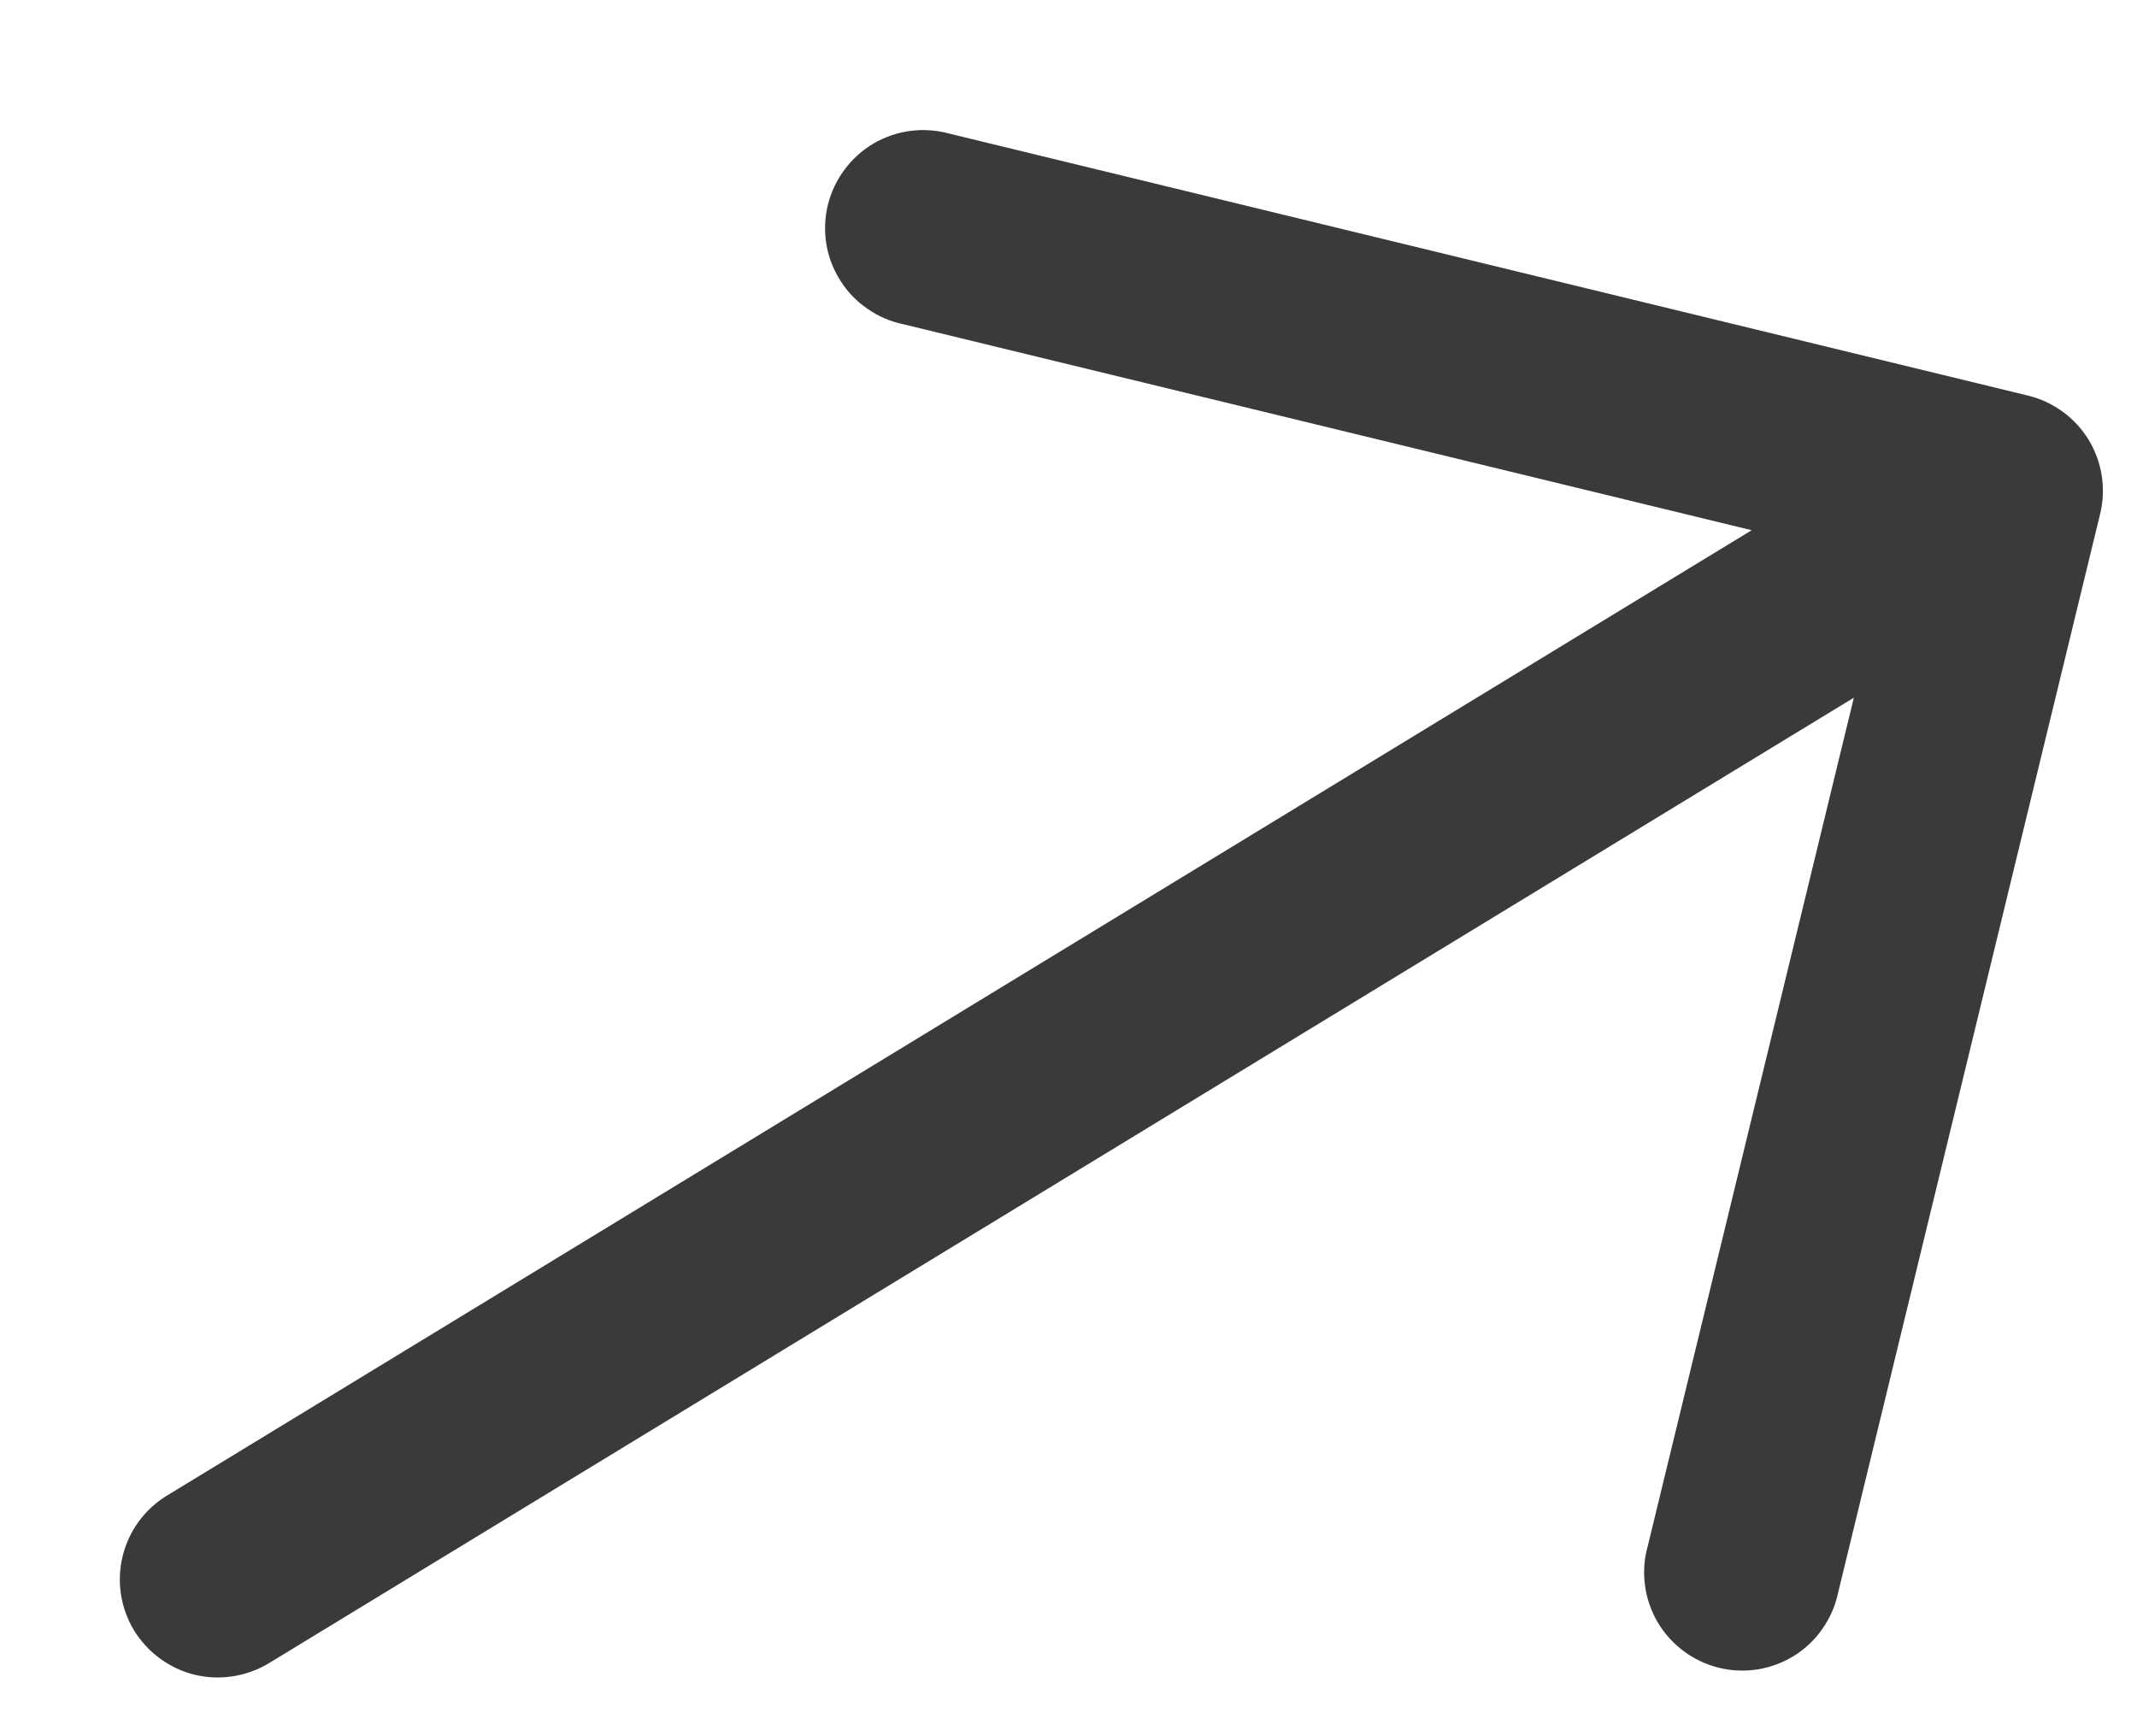 <svg width="16" height="13" viewBox="0 0 16 13" fill="none" xmlns="http://www.w3.org/2000/svg">
<path fill-rule="evenodd" clip-rule="evenodd" d="M15.184 2.962C15.373 3.008 15.536 3.127 15.638 3.293C15.739 3.46 15.77 3.659 15.724 3.848L13.763 11.922C13.743 12.019 13.704 12.11 13.648 12.191C13.592 12.273 13.521 12.342 13.437 12.395C13.354 12.447 13.261 12.483 13.164 12.499C13.066 12.515 12.967 12.511 12.871 12.488C12.775 12.464 12.685 12.422 12.606 12.363C12.527 12.304 12.46 12.23 12.41 12.145C12.361 12.06 12.328 11.966 12.316 11.868C12.303 11.77 12.31 11.671 12.337 11.576L13.88 5.224L2.014 12.453C1.847 12.554 1.647 12.585 1.458 12.54C1.269 12.493 1.106 12.374 1.004 12.208C0.903 12.042 0.872 11.842 0.918 11.653C0.964 11.463 1.083 11.3 1.249 11.199L13.115 3.97L6.764 2.428C6.667 2.408 6.576 2.369 6.495 2.312C6.413 2.256 6.344 2.185 6.292 2.101C6.239 2.018 6.203 1.925 6.187 1.828C6.171 1.73 6.175 1.631 6.198 1.535C6.222 1.439 6.264 1.349 6.323 1.27C6.382 1.191 6.456 1.124 6.541 1.074C6.626 1.025 6.72 0.992 6.818 0.98C6.916 0.967 7.015 0.975 7.11 1.001L15.184 2.962Z" fill="#3A3A3A"/>
</svg>
